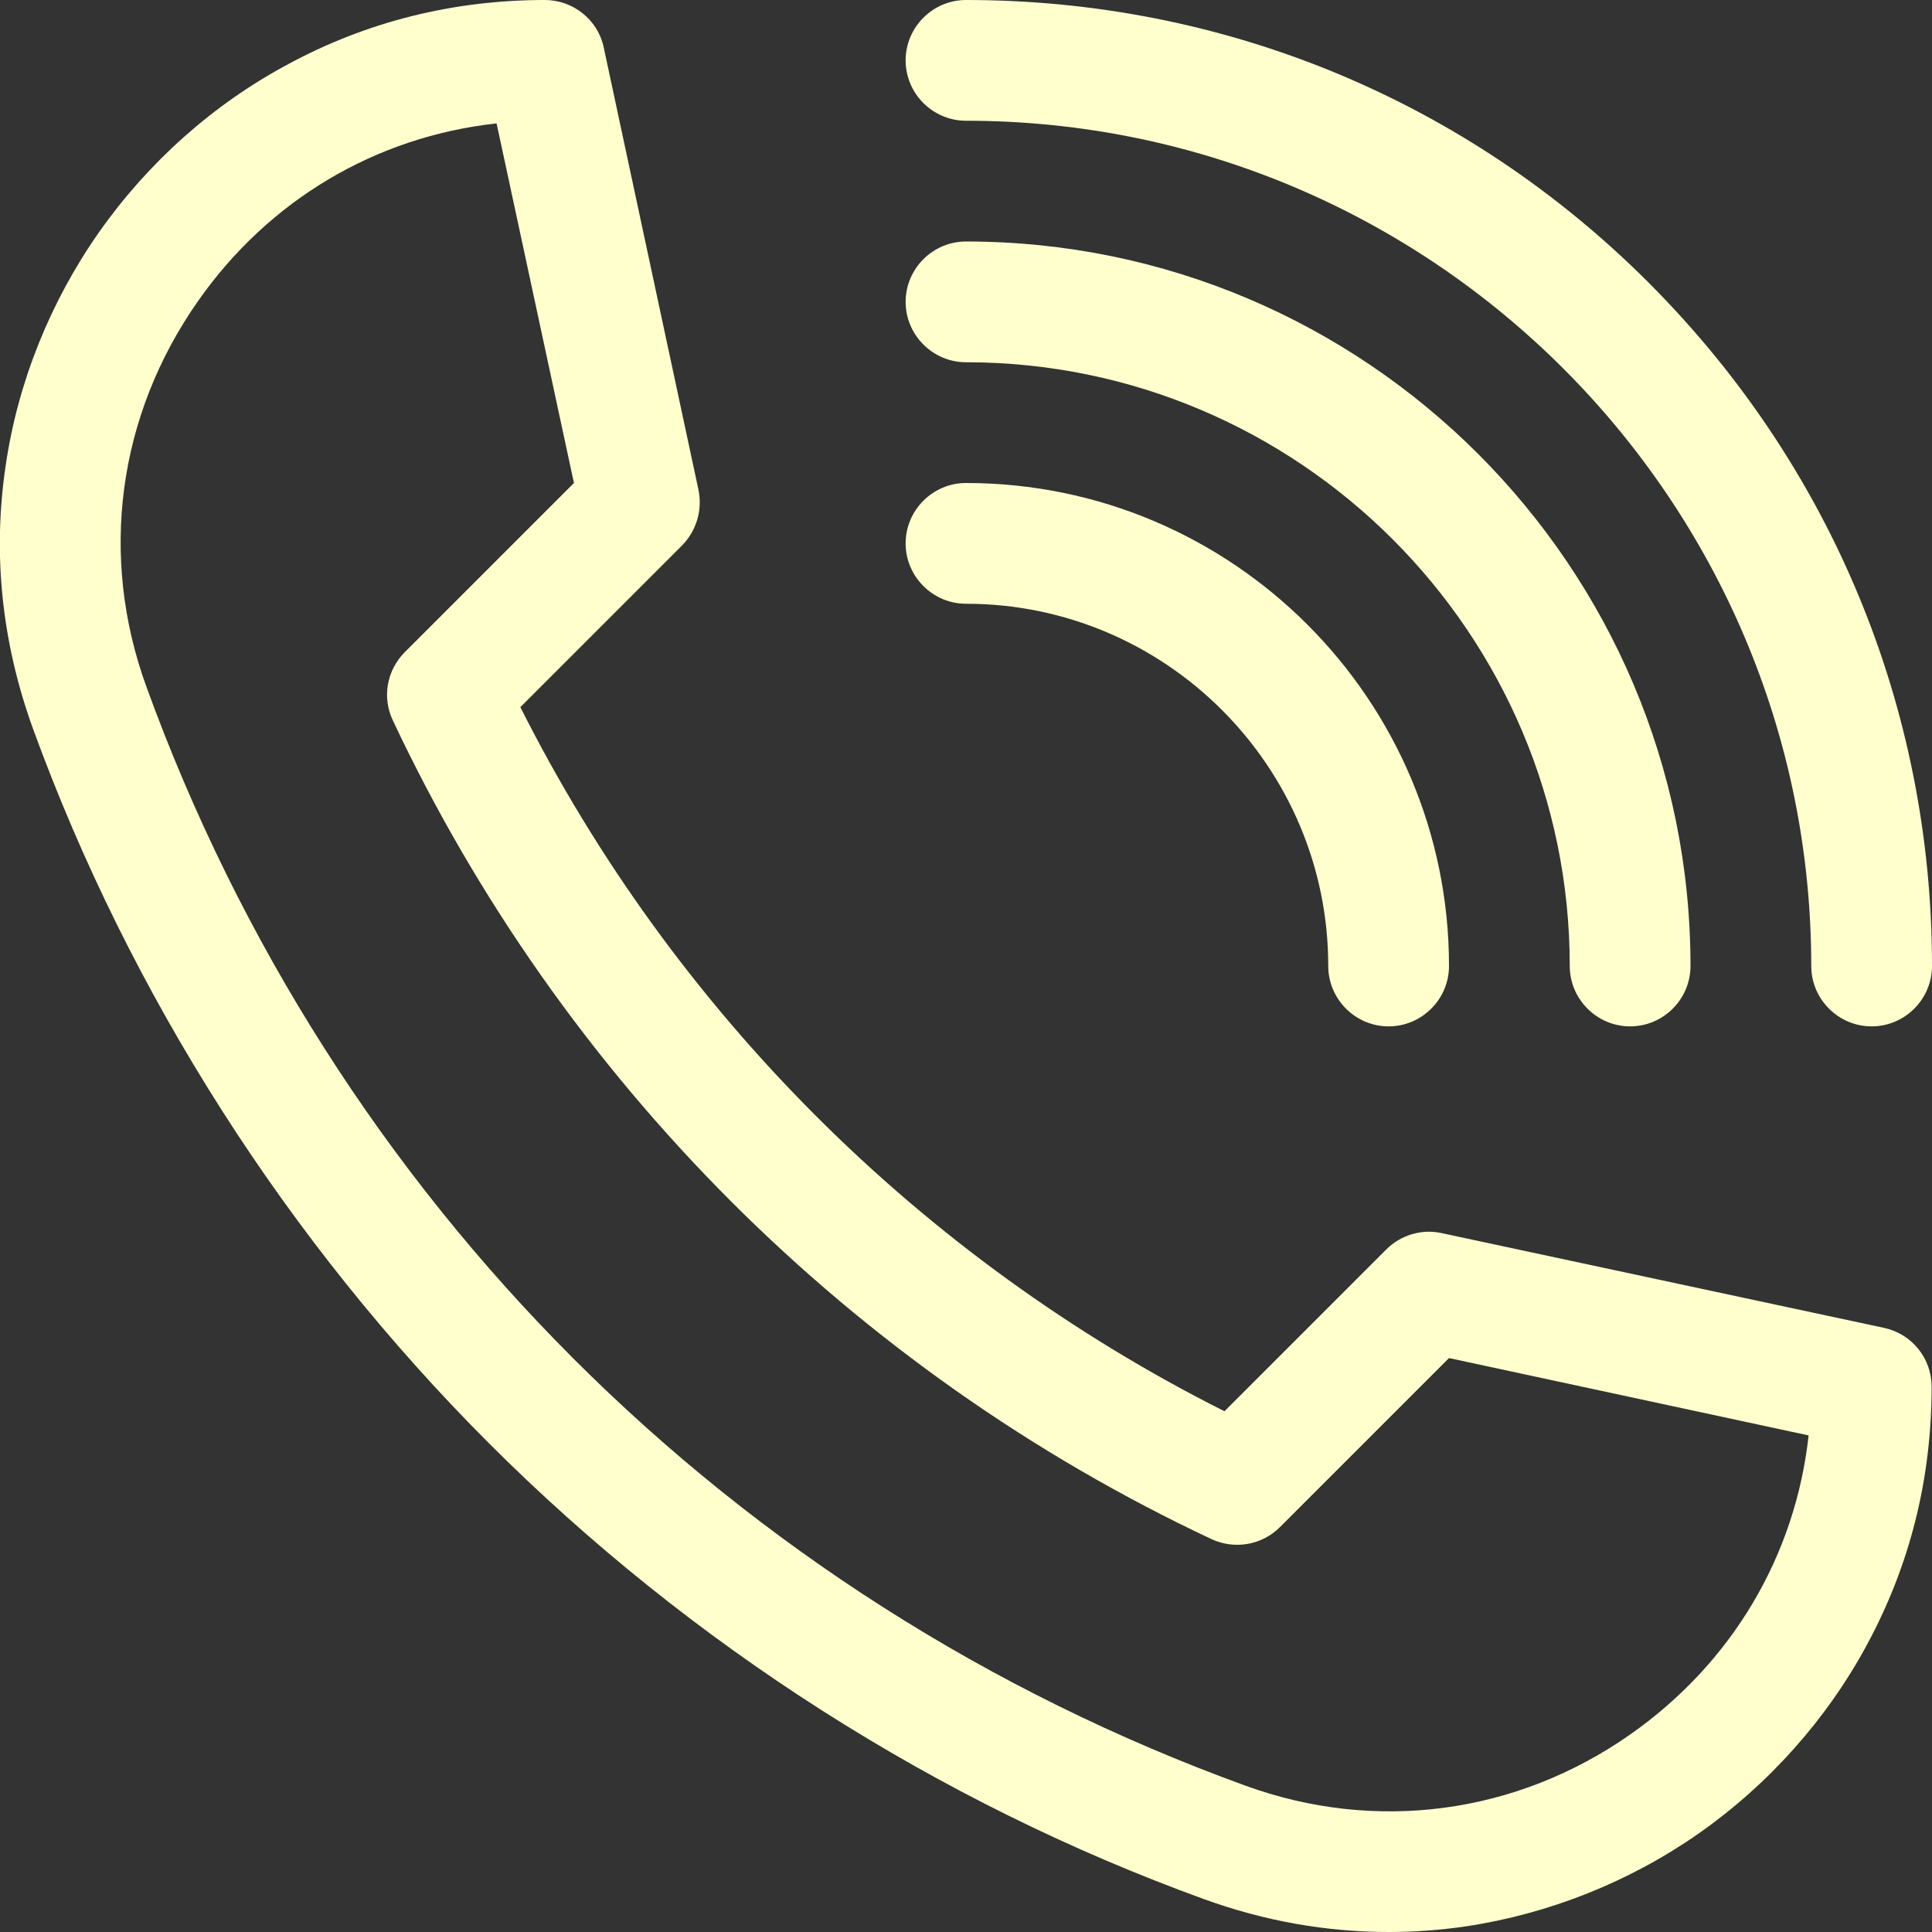 <?xml version="1.0" encoding="utf-8"?>
<!-- Generator: Adobe Illustrator 23.0.6, SVG Export Plug-In . SVG Version: 6.00 Build 0)  -->
<svg version="1.1" id="Layer_1" xmlns="http://www.w3.org/2000/svg" xmlns:xlink="http://www.w3.org/1999/xlink" x="0px" y="0px"
	 viewBox="0 0 512 512" style="enable-background:new 0 0 512 512;" xml:space="preserve">
<rect x="0" y="0" width="512" height="512" fill="#333333" stroke="none"/>
<style type="text/css">
	.st0{fill:#ffffce;}
</style>
<g>
	<path class="st0" d="M368,512c-16.5,0-32.9-2.9-48.9-8.7c-70.6-25.6-136.1-67.4-189.5-120.8S34.4,263.6,8.7,193
		c-8.2-22.7-10.7-46.1-7.2-69.6c3.2-22,11.8-43.4,24.7-61.8c13-18.5,30.2-33.9,50-44.5C97.2,5.7,120.2,0,144.4,0
		c7.5,0,14.1,5.3,15.6,12.6l25.1,117.2c1.1,5.3-0.5,10.8-4.3,14.7l-42.9,42.9c40.5,80.5,106.2,146.2,186.6,186.6l42.9-42.9
		c3.8-3.8,9.4-5.5,14.7-4.3l117.2,25.1c7.4,1.6,12.6,8.1,12.6,15.6c0,24.3-5.7,47.2-17.1,68.3c-10.6,19.7-26,37-44.5,50
		c-18.4,12.9-39.8,21.4-61.8,24.7C381.7,511.5,374.8,512,368,512L368,512z M131.6,32.7c-32,3.5-60.4,20.3-79.2,47.2
		C31.2,110.2,26.2,147.4,38.8,182C88.1,317.8,194.2,423.9,330,473.2c34.6,12.6,71.9,7.6,102.1-13.6c26.9-18.9,43.7-47.3,47.2-79.2
		L384,359.9l-44.8,44.8c-4.8,4.8-12,6-18.1,3.2c-95.2-44.7-172.2-121.8-217-217c-2.9-6.1-1.6-13.3,3.2-18.1l44.8-44.8L131.6,32.7z"
		/>
	<path class="st0" d="M496,272c-8.8,0-16-7.2-16-16c0-123.5-100.5-224-224-224c-8.8,0-16-7.2-16-16s7.2-16,16-16
		c68.4,0,132.7,26.6,181,75s75,112.6,75,181C512,264.8,504.8,272,496,272L496,272z"/>
	<path class="st0" d="M432,272c-8.8,0-16-7.2-16-16c0-88.2-71.8-160-160-160c-8.8,0-16-7.2-16-16s7.2-16,16-16
		c105.9,0,192,86.1,192,192C448,264.8,440.8,272,432,272z"/>
	<path class="st0" d="M368,272c-8.8,0-16-7.2-16-16c0-52.9-43.1-96-96-96c-8.8,0-16-7.2-16-16s7.2-16,16-16c70.6,0,128,57.4,128,128
		C384,264.8,376.8,272,368,272z"/>
</g>
</svg>

